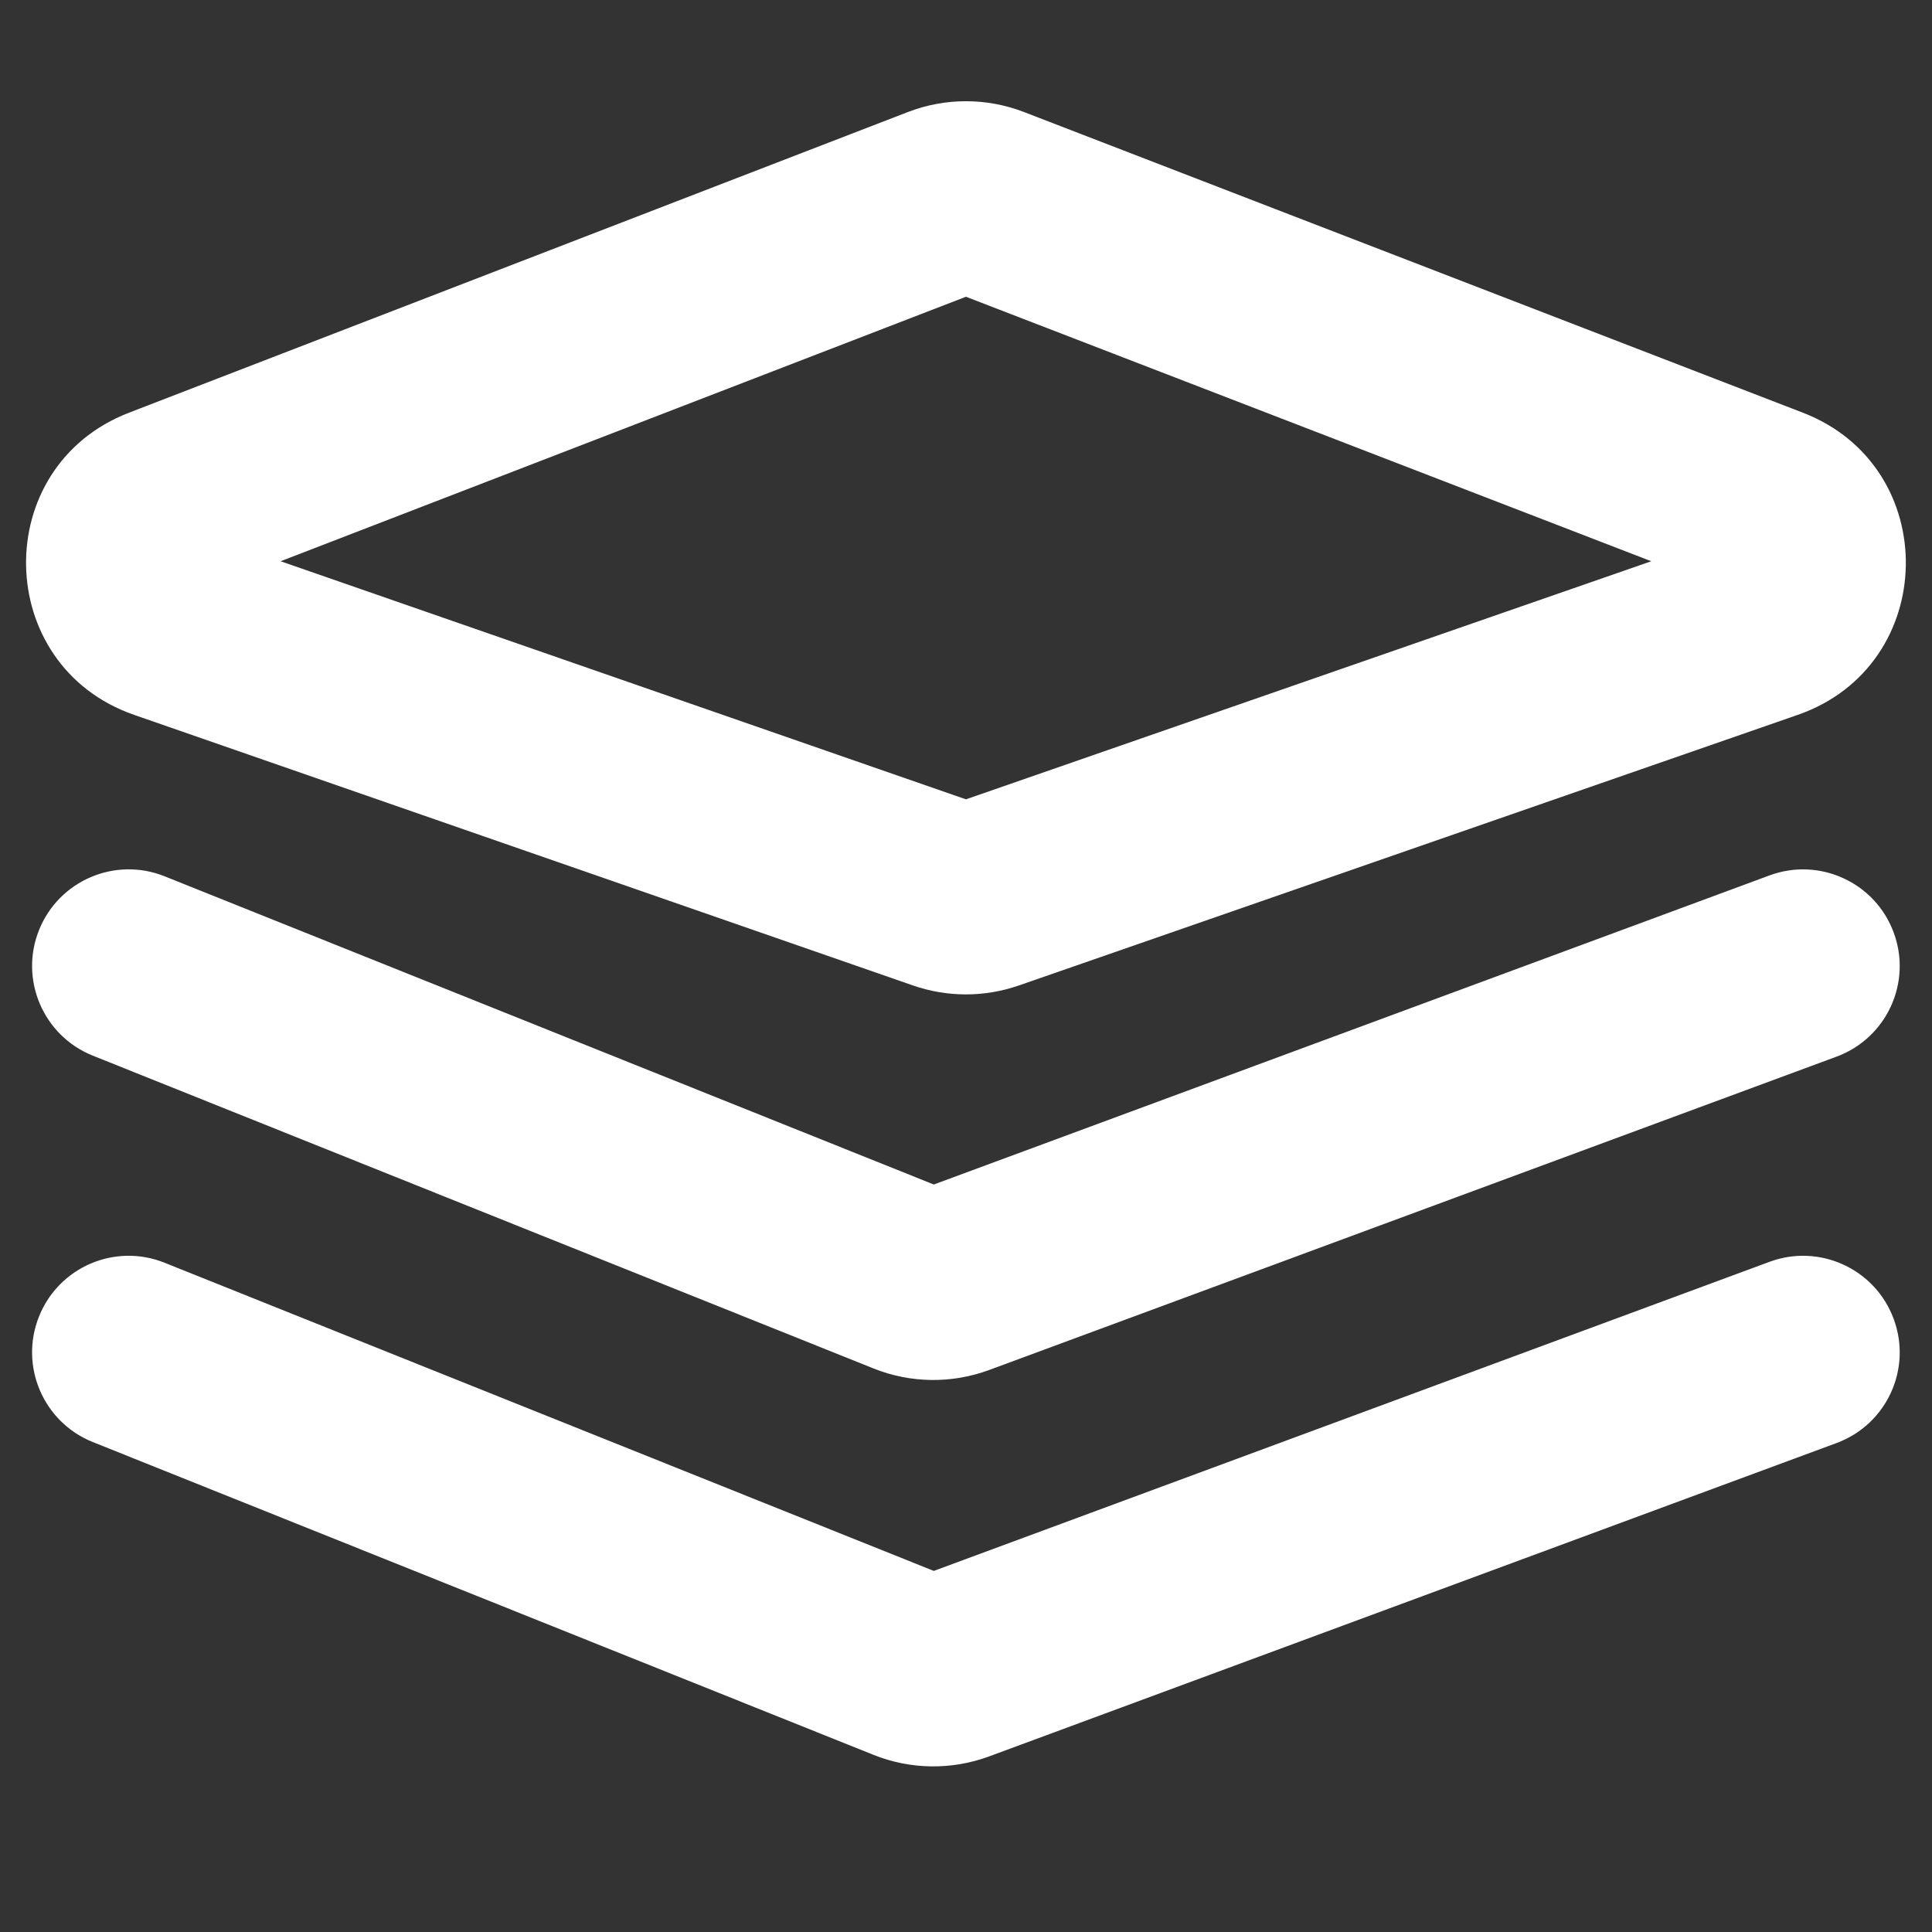 <svg width="30" height="30" viewBox="0 0 30 30" fill="none" xmlns="http://www.w3.org/2000/svg">
<rect x="0" y="0" width="30" height="30" fill="#333333" stroke="none"/>
<path fill-rule="evenodd" clip-rule="evenodd" d="M14.099 1.739C14.678 1.516 15.32 1.516 15.899 1.739L27.994 6.408C30.166 7.246 30.114 10.338 27.914 11.101L15.819 15.303C15.288 15.487 14.71 15.487 14.179 15.303L2.084 11.101C-0.115 10.338 -0.168 7.246 2.004 6.408L14.099 1.739ZM14.999 4.608L4.357 8.715L14.999 12.412L25.641 8.715L14.999 4.608Z" fill="white"/>
<path fill-rule="evenodd" clip-rule="evenodd" d="M29.405 14.48C29.693 15.257 29.296 16.119 28.519 16.407L15.36 21.273C14.779 21.488 14.138 21.48 13.563 21.249L1.441 16.392C0.672 16.084 0.298 15.211 0.606 14.442C0.914 13.673 1.787 13.299 2.556 13.607L14.5 18.393L27.478 13.593C28.255 13.306 29.118 13.703 29.405 14.48Z" fill="white"/>
<path fill-rule="evenodd" clip-rule="evenodd" d="M29.405 20.48C29.693 21.257 29.296 22.119 28.519 22.407L15.36 27.273C14.779 27.488 14.138 27.48 13.563 27.249L1.441 22.392C0.672 22.084 0.298 21.211 0.606 20.442C0.914 19.673 1.787 19.299 2.556 19.608L14.5 24.393L27.478 19.593C28.255 19.306 29.118 19.703 29.405 20.48Z" fill="white"/>
</svg>

